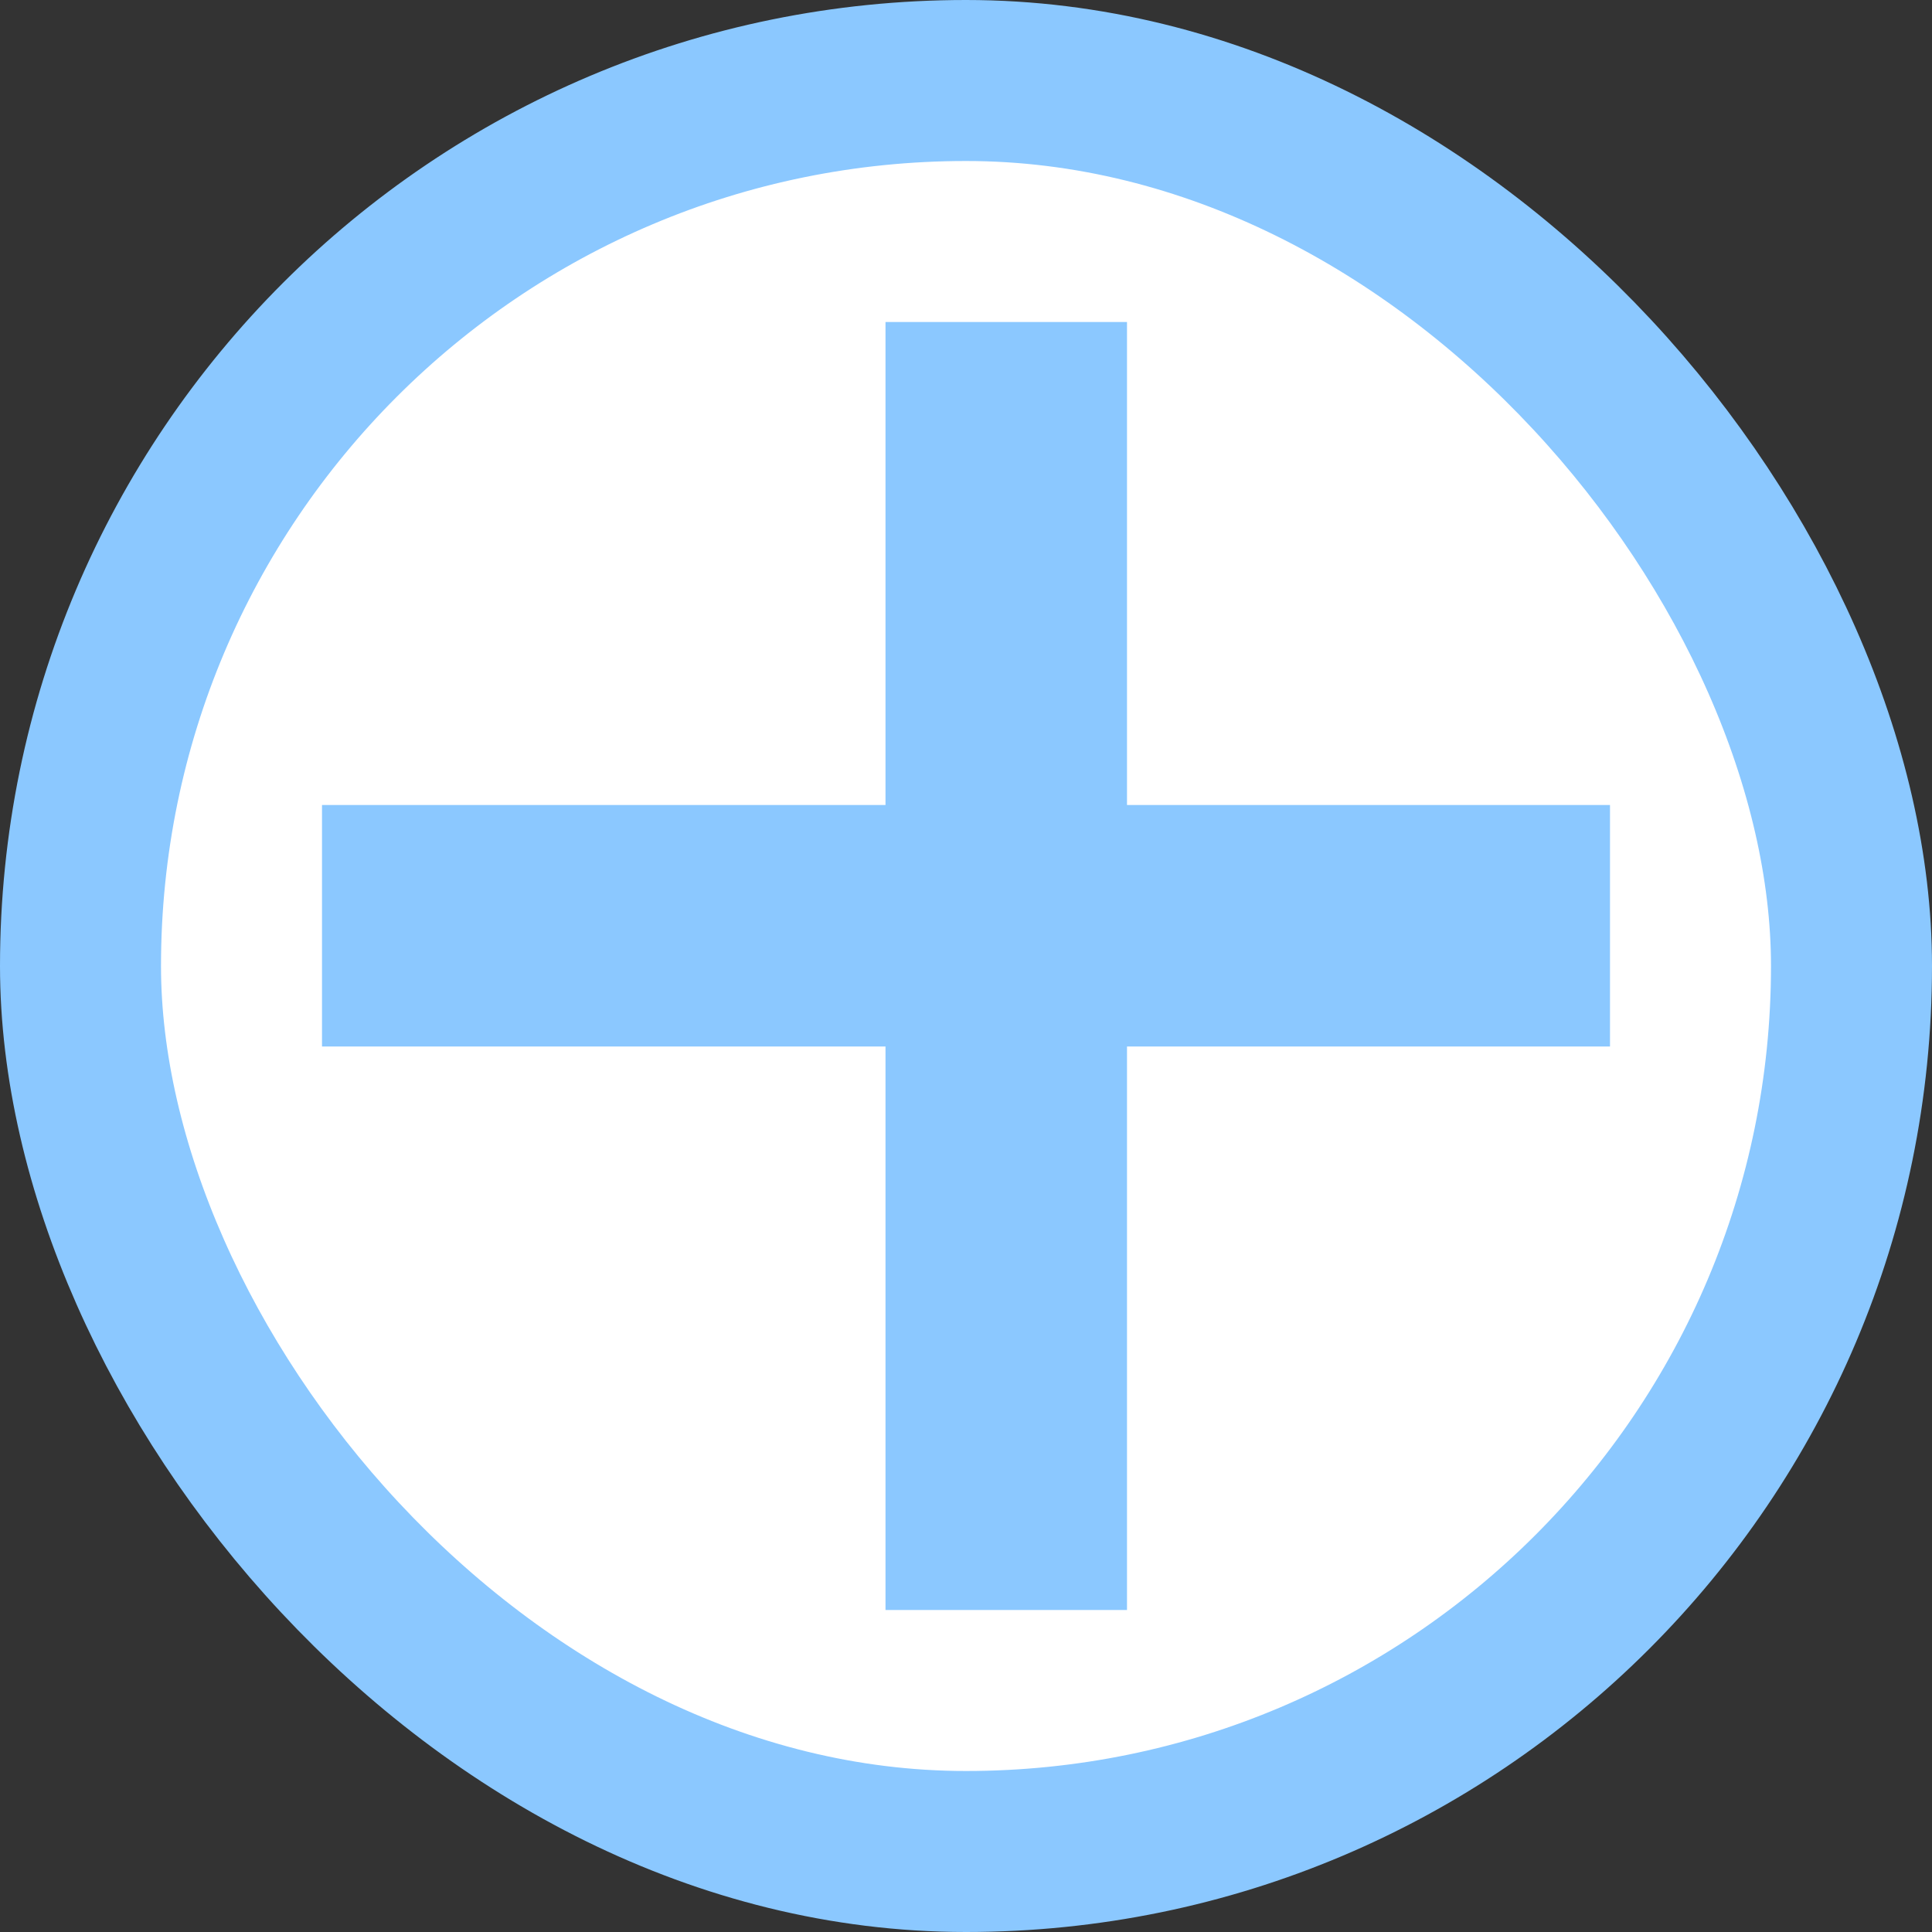 <svg width="24" height="24" viewBox="0 0 24 24" fill="none" xmlns="http://www.w3.org/2000/svg">
<rect x="0" y="0" width="24" height="24" fill="#333333" stroke="none"/>
<rect x="1" y="1" width="22" height="22" rx="11" fill="white" stroke="#8BC8FF" stroke-width="2"/>
<line x1="4" y1="11.5" x2="20" y2="11.5" stroke="#8BC8FF" stroke-width="3"/>
<line x1="12.5" y1="4" x2="12.5" y2="20" stroke="#8BC8FF" stroke-width="3"/>
</svg>
